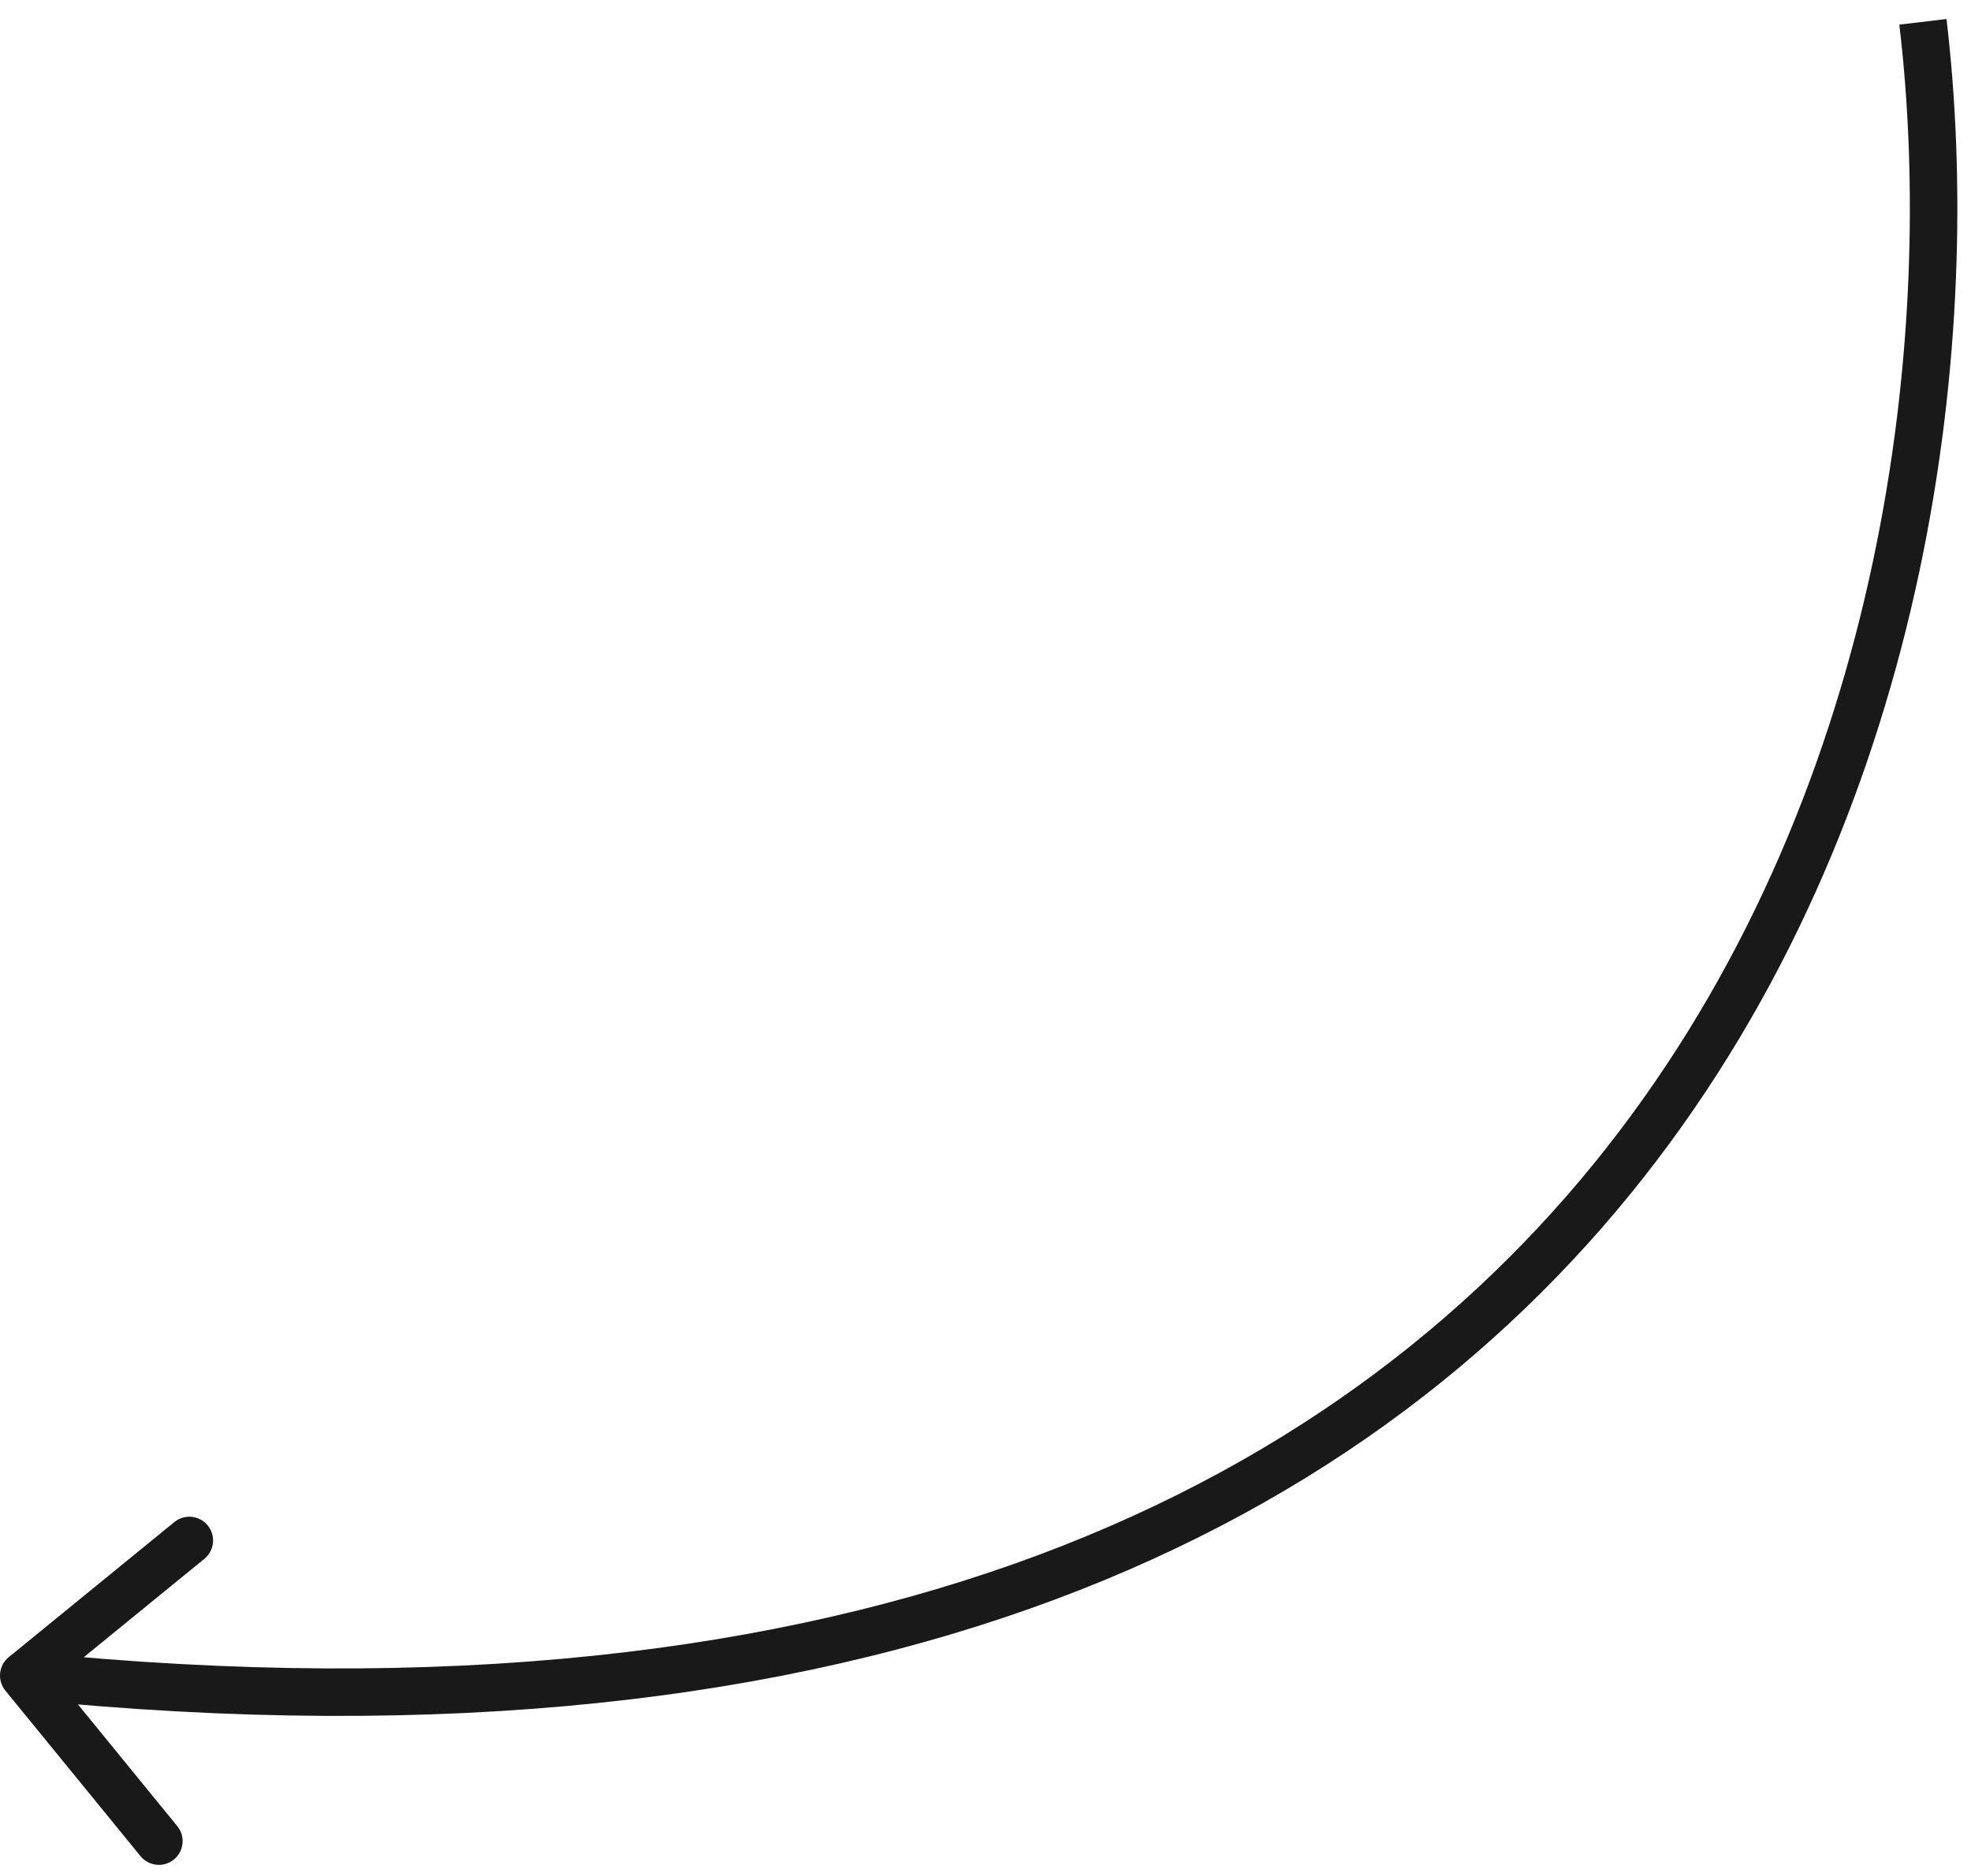 <?xml version="1.0" encoding="UTF-8"?> <svg xmlns="http://www.w3.org/2000/svg" width="83" height="79" viewBox="0 0 83 79" fill="none"> <path d="M0.368 69.799C-0.06 70.148 -0.124 70.778 0.225 71.206L5.916 78.179C6.265 78.607 6.895 78.671 7.323 78.322C7.75 77.972 7.814 77.342 7.465 76.915L2.407 70.716L8.605 65.658C9.033 65.309 9.097 64.679 8.748 64.251C8.398 63.824 7.768 63.76 7.341 64.109L0.368 69.799ZM79.982 1.037C81.519 13.983 79.405 32.92 68.157 47.692C56.963 62.394 36.567 73.171 1.101 69.579L0.899 71.569C36.891 75.214 58.041 64.28 69.748 48.904C81.403 33.598 83.546 14.089 81.968 0.801L79.982 1.037Z" fill="#191919"></path> </svg> 